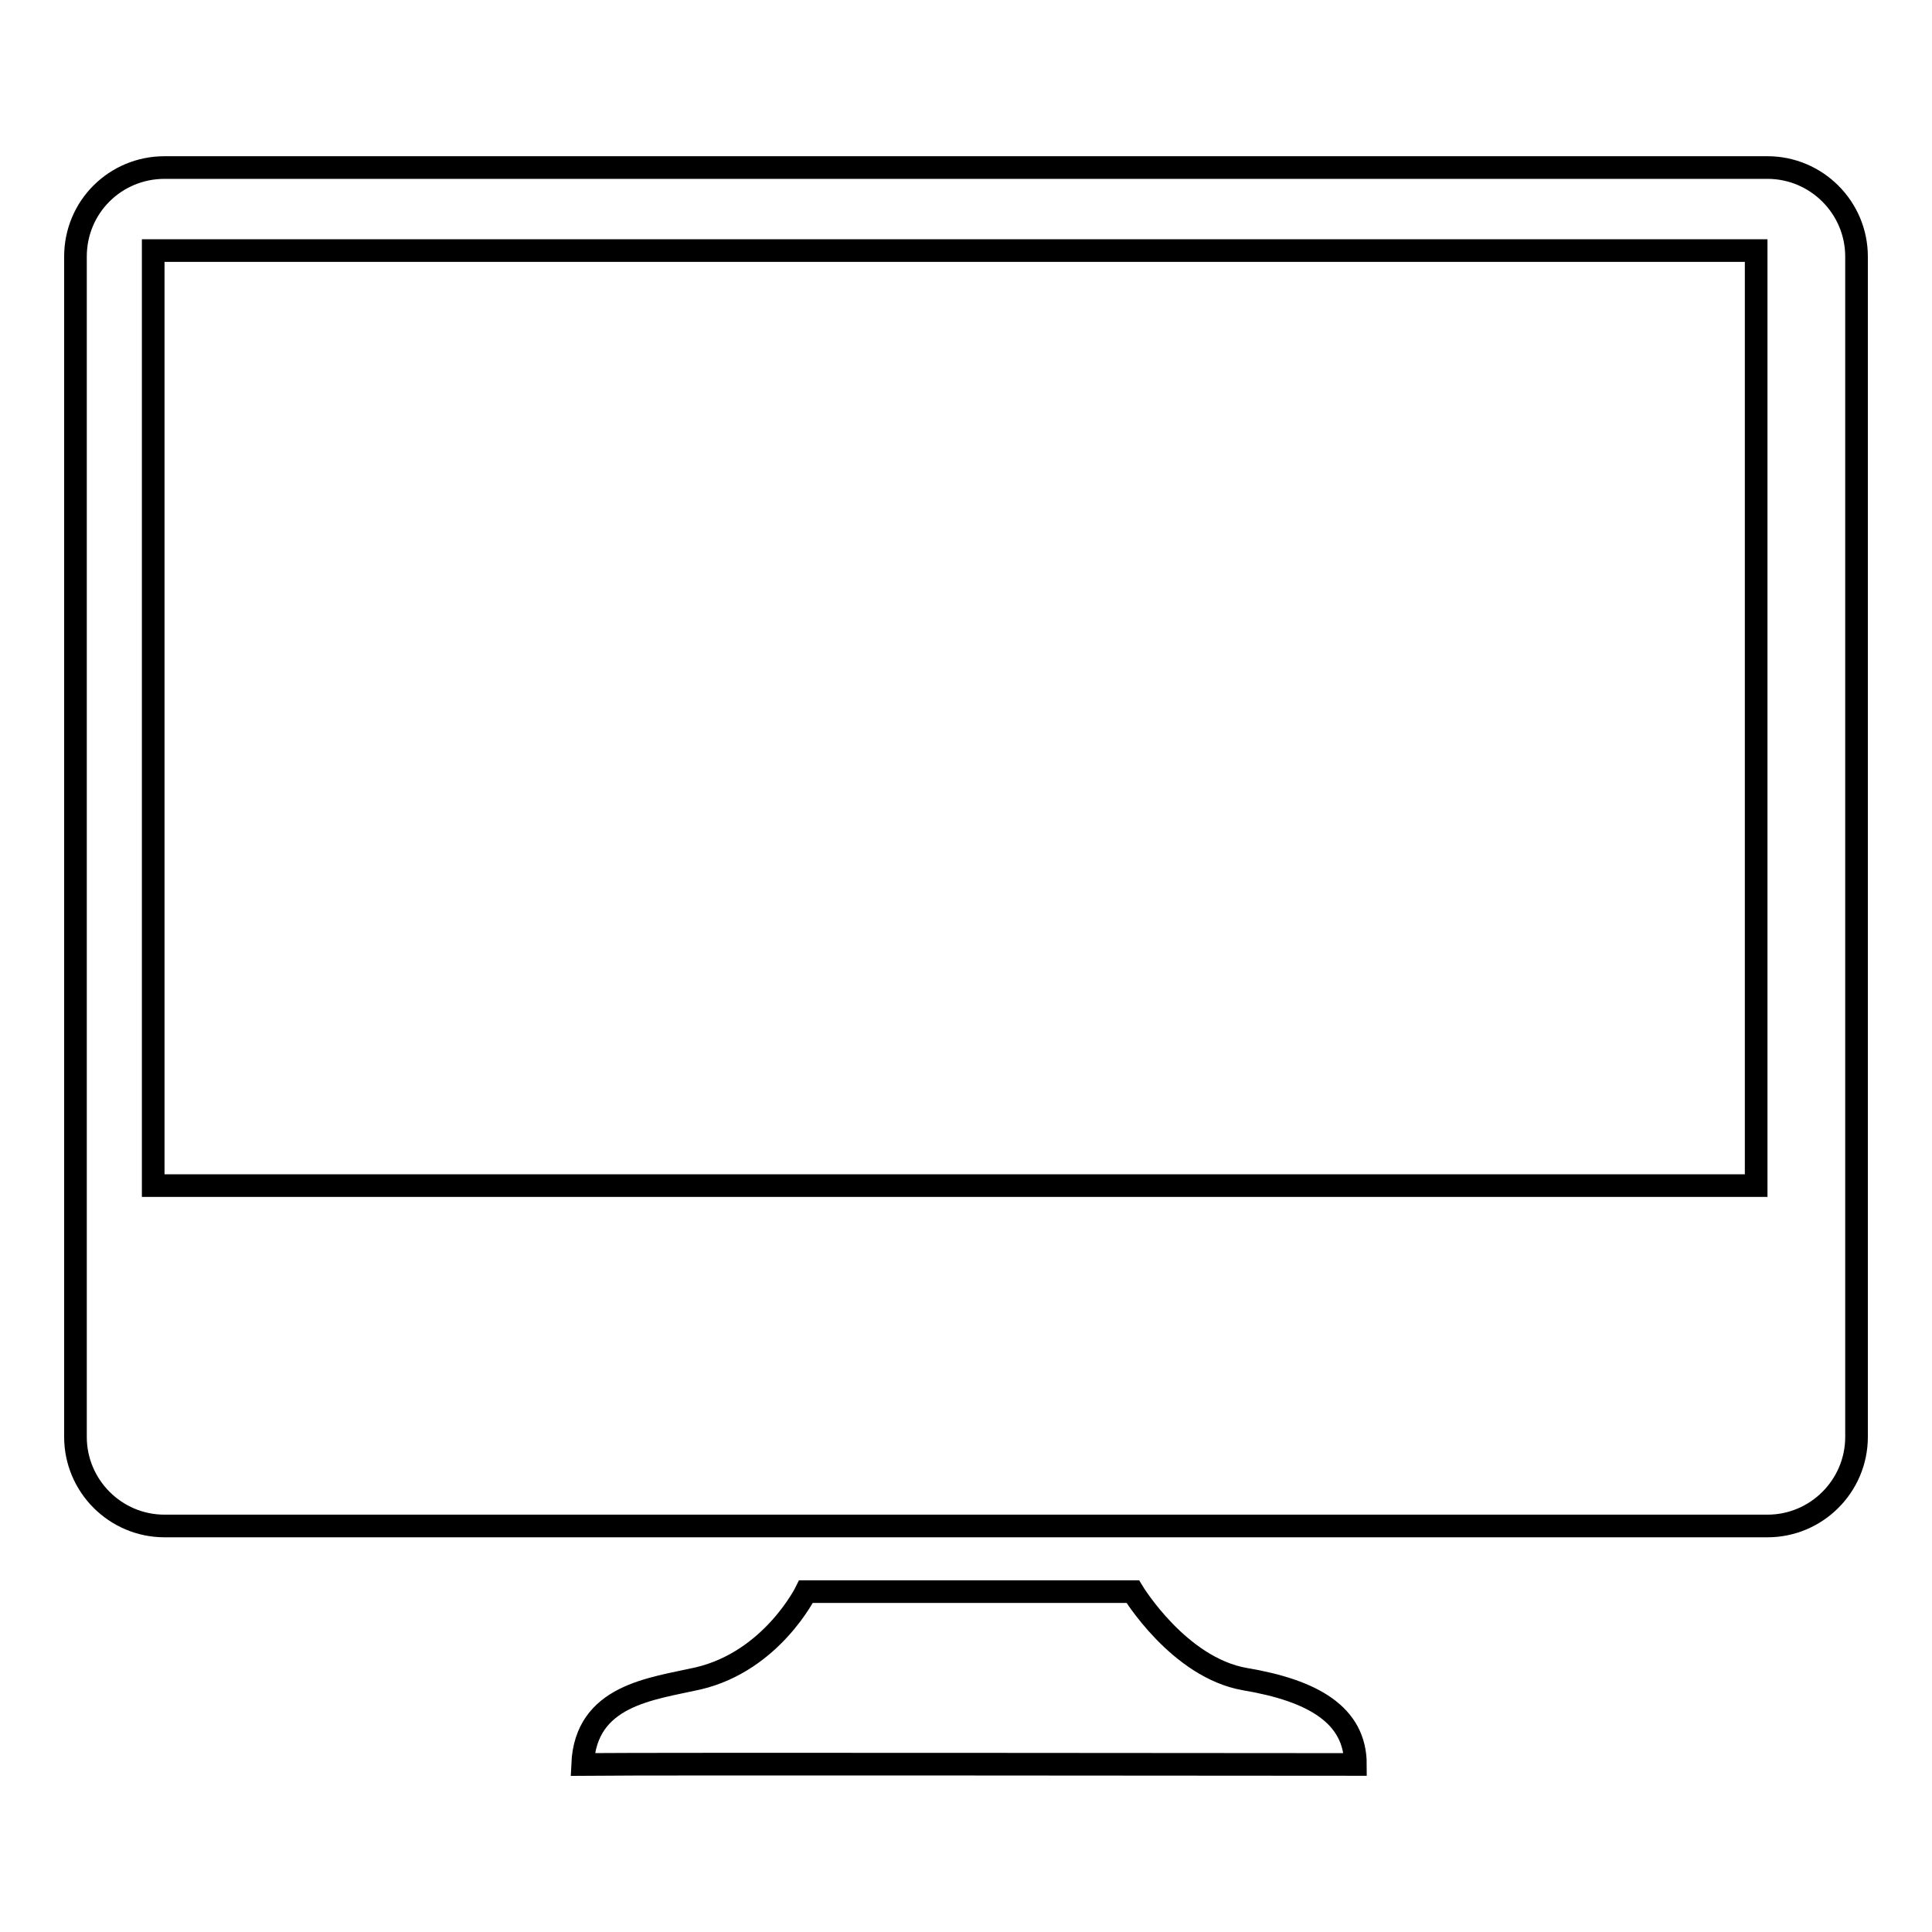 <?xml version="1.0" encoding="utf-8"?>
<!-- Svg Vector Icons : http://www.onlinewebfonts.com/icon -->
<!DOCTYPE svg PUBLIC "-//W3C//DTD SVG 1.1//EN" "http://www.w3.org/Graphics/SVG/1.1/DTD/svg11.dtd">
<svg version="1.1" xmlns="http://www.w3.org/2000/svg" xmlns:xlink="http://www.w3.org/1999/xlink" x="0px" y="0px" viewBox="0 0 256 256" enable-background="new 0 0 256 256" xml:space="preserve">
<g><g><path stroke-width="3" fill-opacity="0" stroke="#000000"  d="M234.2,22.2H21.8C15.3,22.2,10,27.4,10,34v156.4c0,6.5,5.3,11.8,11.8,11.8h212.4c6.5,0,11.8-5.3,11.8-11.8V34C246,27.5,240.7,22.2,234.2,22.2z M232.7,157.1H20.3V33.2h212.4V157.1z"/><path stroke-width="3" fill-opacity="0" stroke="#000000"  d="M165,222.5c-8.8-1.5-14.9-11.6-14.9-11.6h-43.3c0,0-4.5,9.2-14.3,11.5c-6.2,1.4-14.9,2.2-15.3,11.4c9.9-0.1,88.4,0,102.4,0C179.6,227.2,173.9,224,165,222.5z"/></g></g>
</svg>